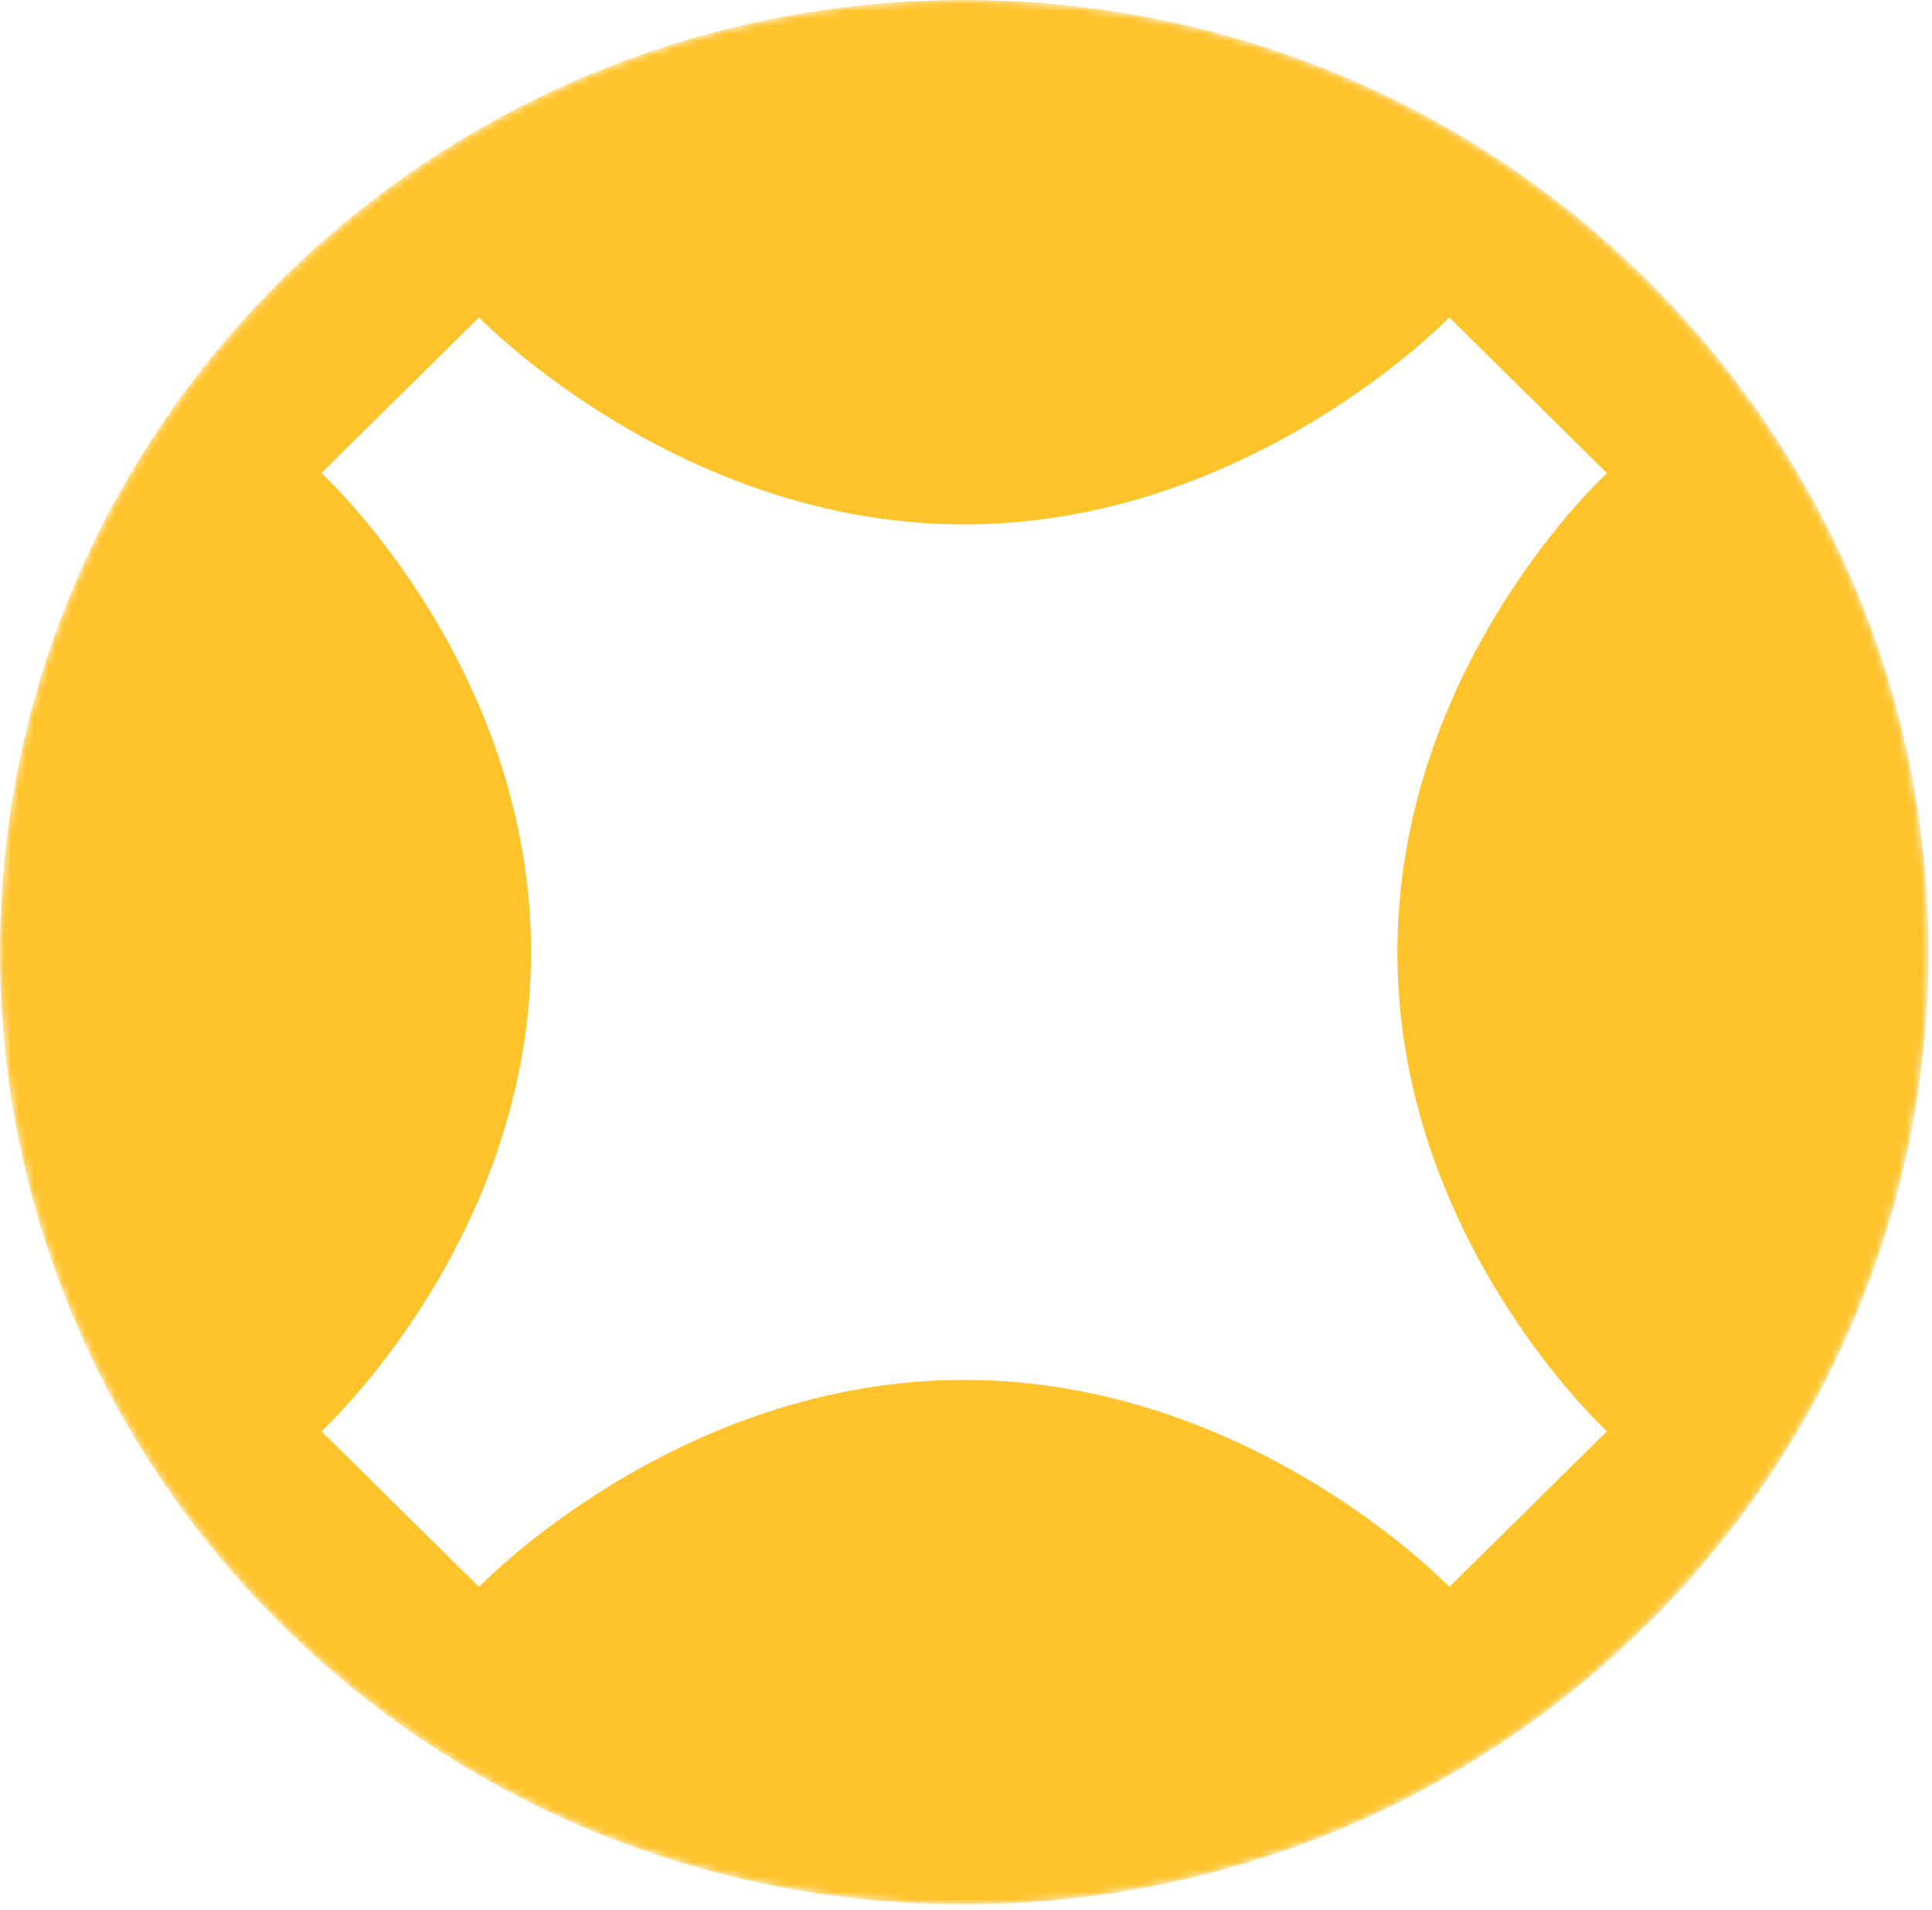 <svg width="260" height="257" viewBox="0 0 260 257" fill="none" xmlns="http://www.w3.org/2000/svg">
<mask id="mask0_857_140714" style="mask-type:luminance" maskUnits="userSpaceOnUse" x="0" y="0" width="260" height="257">
<path d="M259.515 128.11C259.515 57.357 201.421 0 129.758 0C58.094 0 0 57.357 0 128.11C0 198.864 58.094 256.22 129.758 256.22C201.421 256.22 259.515 198.864 259.515 128.11Z" fill="white"/>
</mask>
<g mask="url(#mask0_857_140714)">
<path fill-rule="evenodd" clip-rule="evenodd" d="M129.754 256.22C201.421 256.22 259.517 198.864 259.517 128.111C259.517 57.357 201.421 0 129.754 0C58.095 0 0 57.357 0 128.111C0 198.864 58.095 256.22 129.754 256.22ZM216.263 63.652C216.263 63.652 188.053 89.435 188.053 128.111C188.053 166.785 216.263 192.568 216.263 192.568L195.041 213.517C195.041 213.517 168.464 185.662 129.754 185.662C91.052 185.662 64.466 213.517 64.466 213.517L43.254 192.568C43.254 192.568 71.463 166.785 71.463 128.111C71.463 89.435 43.254 63.652 43.254 63.652L64.466 42.703C64.466 42.703 91.282 70.558 129.754 70.558C168.234 70.558 195.041 42.703 195.041 42.703L216.263 63.652Z" fill="#FFC32C"/>
</g>
</svg>
